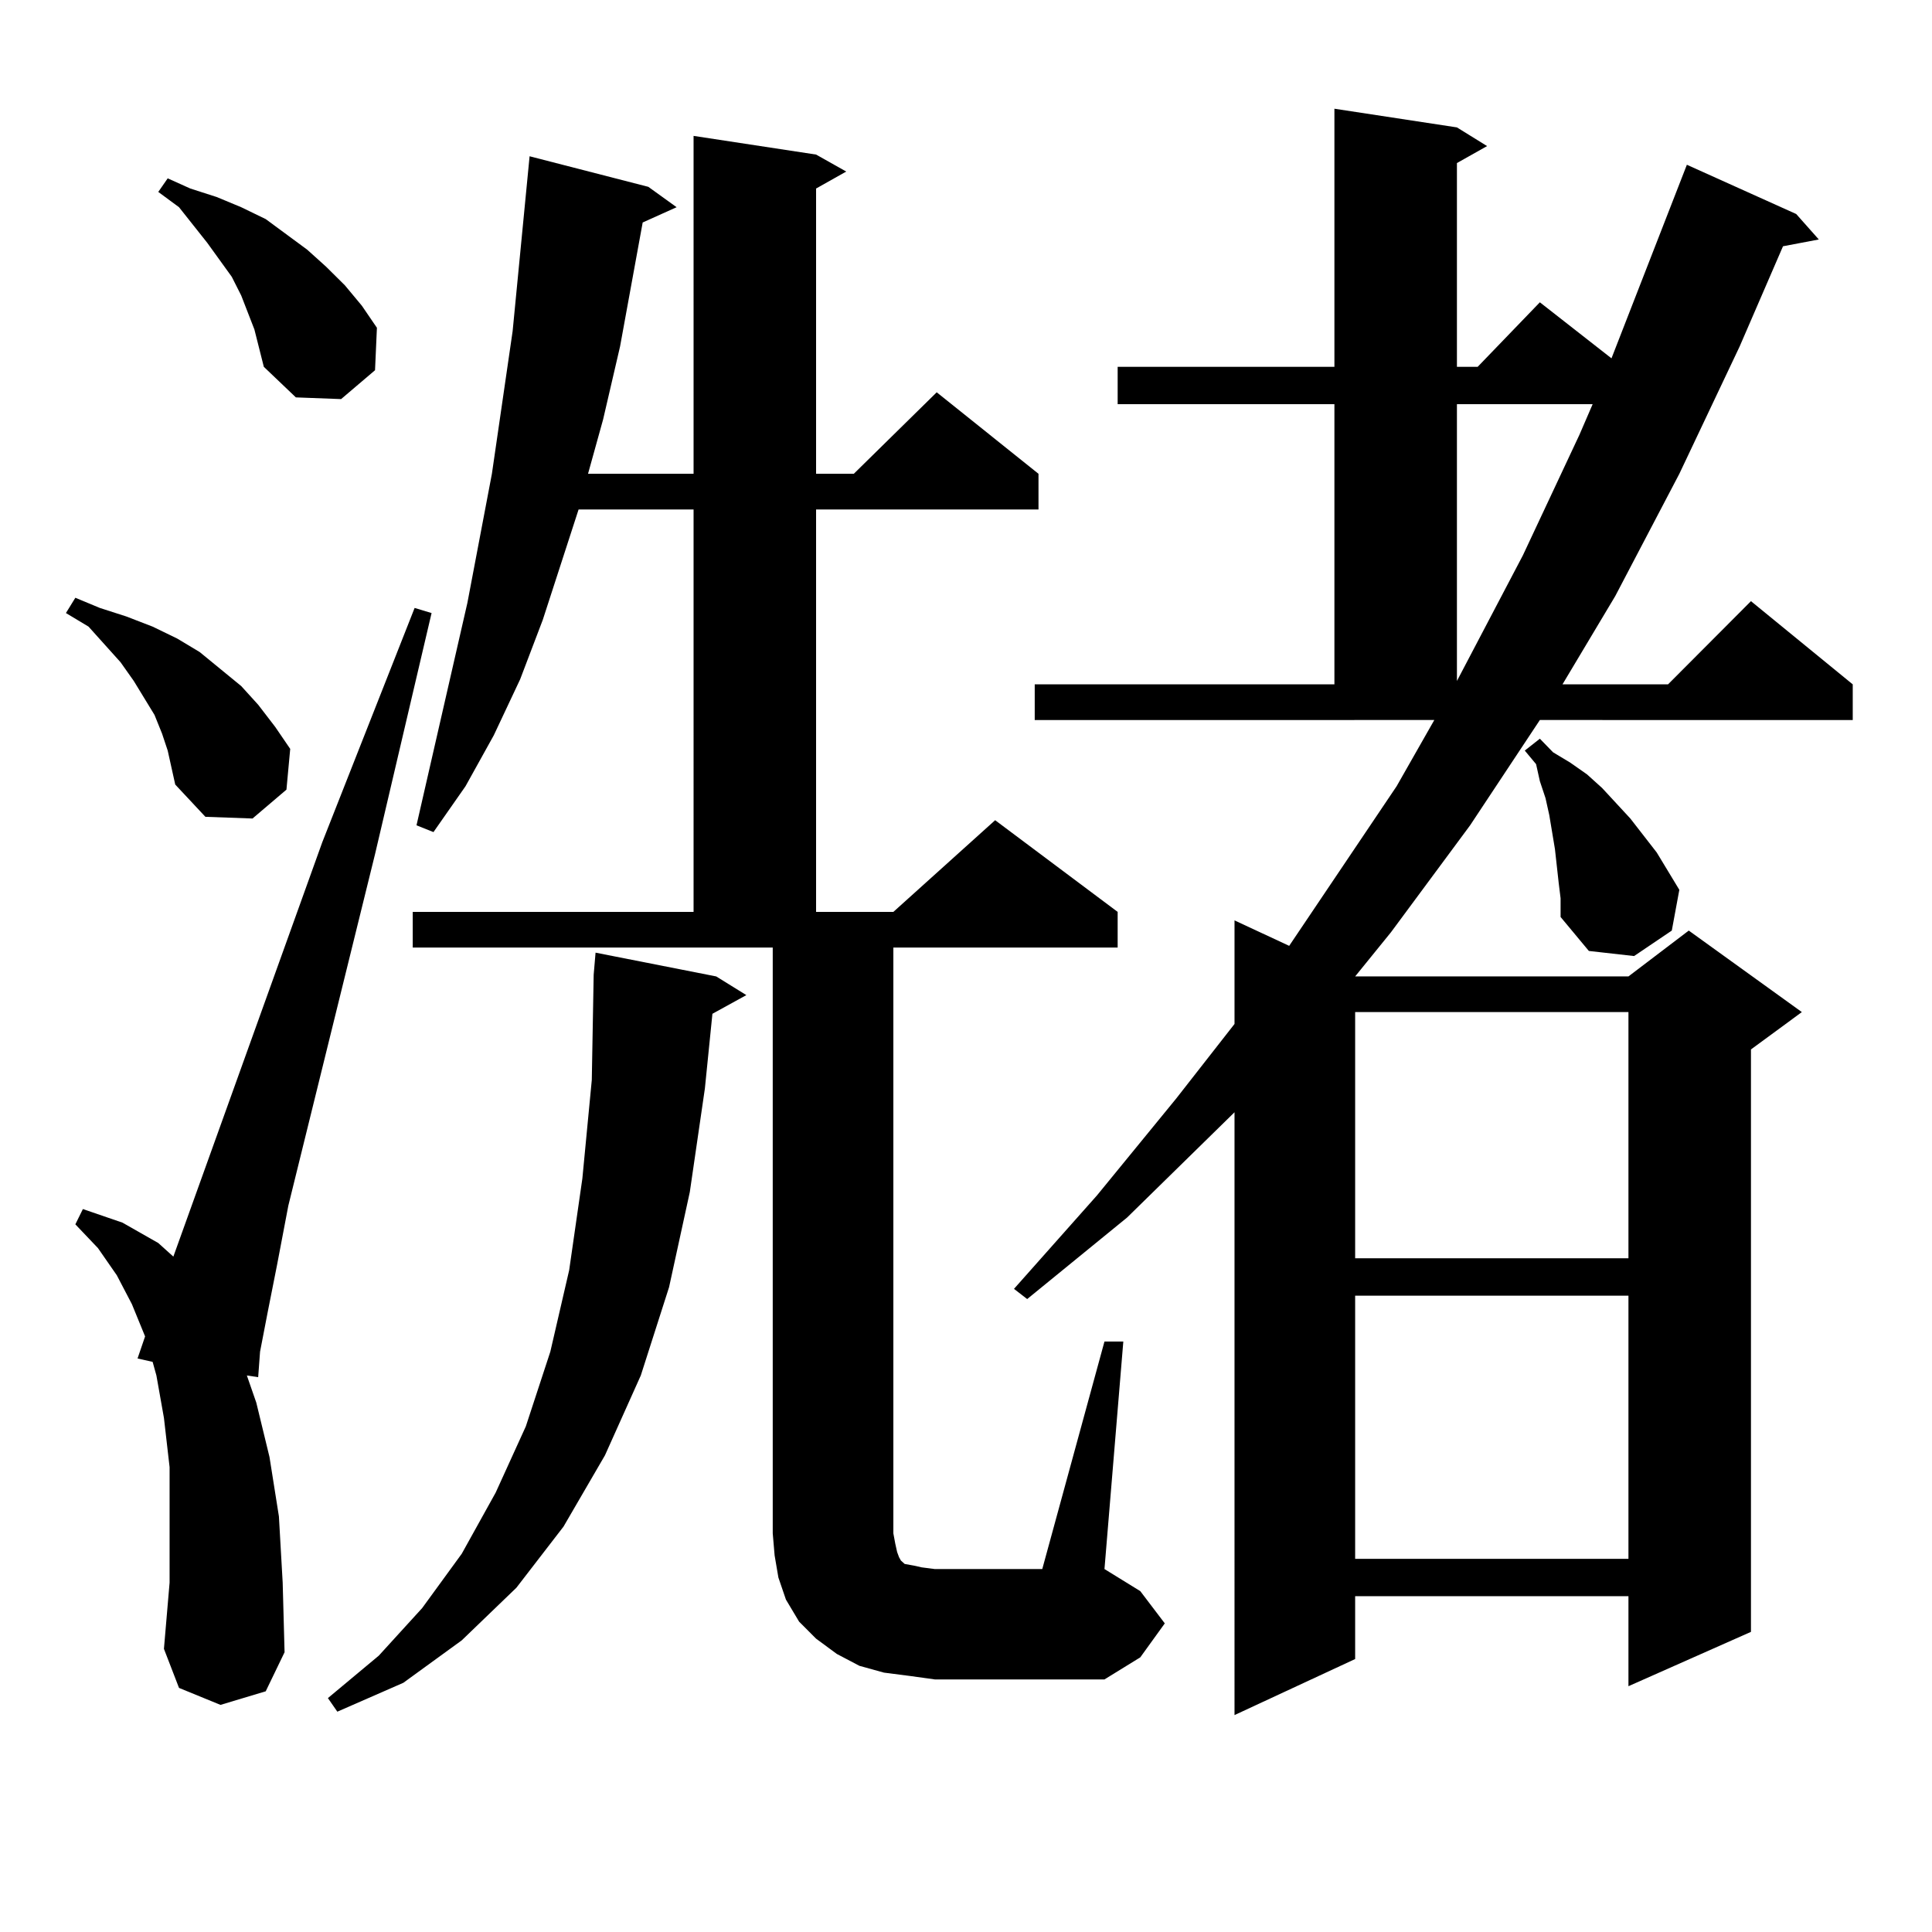 <?xml version="1.0" encoding="utf-8"?>
<!-- Generator: Adobe Illustrator 16.0.0, SVG Export Plug-In . SVG Version: 6.00 Build 0)  -->
<!DOCTYPE svg PUBLIC "-//W3C//DTD SVG 1.1//EN" "http://www.w3.org/Graphics/SVG/1.1/DTD/svg11.dtd">
<svg version="1.1" id="图层_1" xmlns="http://www.w3.org/2000/svg" xmlns:xlink="http://www.w3.org/1999/xlink" x="0px" y="0px"
	 width="1000px" height="1000px" viewBox="0 0 1000 1000" enable-background="new 0 0 1000 1000" xml:space="preserve">
<path d="M86.803,388.5l-2.927-8.789l-3.902-9.668l-10.731-17.578l-6.829-9.668L45.829,324.34l-11.707-7.031l4.878-7.91l12.683,5.273
	l13.658,4.395l13.658,5.273l12.683,6.152l11.707,7.031l10.731,8.789l10.731,8.789l8.78,9.668l8.78,11.426l7.805,11.426
	l-1.951,21.094l-17.561,14.941l-24.39-0.879l-15.609-16.699l-1.951-8.789L86.803,388.5z M114.12,882.445l-21.463-8.789
	l-7.805-20.215l2.927-34.277v-30.762v-29.004l-2.927-25.488l-3.902-21.973l-1.951-7.031l-7.805-1.758l3.902-11.426l-6.829-16.699
	l-7.805-14.941l-9.756-14.063L39,633.715l3.902-7.91l20.487,7.031l18.536,10.547l7.805,7.031l77.071-214.453l47.804-121.289
	l8.78,2.637l-29.268,124.805l-44.877,181.934l-5.854,30.762l-4.878,24.609l-3.902,20.215l-0.976,13.184l-5.854-0.879L132.656,726
	l6.829,28.125l4.878,30.762l1.951,34.277l0.976,36.035l-9.756,20.215L114.12,882.445z M124.851,152.953l-4.878-9.668l-12.683-17.578
	L92.657,107.25l-10.731-7.91l4.878-7.031l11.707,5.273l13.658,4.395l12.683,5.273l12.683,6.152l10.731,7.91l10.731,7.91l9.756,8.789
	l9.756,9.668l8.78,10.547l7.805,11.426l-0.976,21.973l-17.561,14.941l-23.414-0.879l-16.585-15.82l-4.878-19.336L124.851,152.953z
	 M370.698,505.395l15.609,9.668l-17.561,9.668l-3.902,38.672l-7.805,53.613l-10.731,49.219l-14.634,45.703l-18.536,41.309
	l-21.463,36.914l-24.39,31.641l-28.292,27.246l-30.243,21.973l-34.146,14.941l-4.878-7.031l26.341-21.973l22.438-24.609
	l20.487-28.125l17.561-31.641l15.609-34.277l12.683-38.672l9.756-42.188l6.829-47.461l4.878-50.977l0.976-54.492l0.976-11.426
	L370.698,505.395z M471.184,867.504l-13.658-1.758l-12.683-3.516l-11.707-6.152l-10.731-7.91l-8.78-8.789l-6.829-11.426
	l-3.902-11.426l-1.951-11.426l-0.976-11.426V490.453H213.629v-18.457h145.362V263.695H299.48l-18.536,57.129l-11.707,30.762
	l-13.658,29.004l-14.634,26.367l-16.584,23.73l-8.78-3.516l26.34-115.137l12.683-66.797l10.731-73.828l8.78-90.527l61.462,15.82
	l14.634,10.547l-17.561,7.91l-11.707,64.16l-8.78,37.793l-7.805,28.125h54.633V70.336l63.413,9.668l15.609,8.789l-15.609,8.789
	v147.656h19.512l42.926-42.188l52.682,42.188v18.457H422.404v208.301h39.999l52.682-47.461l63.413,47.461v18.457H462.403v303.223
	l0.976,5.273l0.976,4.395l0.976,2.637l0.976,1.758l1.951,1.758l4.878,0.879l3.902,0.879l6.829,0.879h55.608l32.194-117.773h9.756
	l-9.756,117.773l18.536,11.426l12.683,16.699l-12.683,17.578l-18.536,11.426h-87.803L471.184,867.504z M535.572,354.223H690.69
	v-145.02H578.498v-19.336H690.69V56.273l63.413,9.668l15.609,9.668l-15.609,8.789v105.469h10.731l32.194-33.398l37.072,29.004
	l39.023-100.195l56.584,25.488l11.707,13.184l-18.536,3.516l-22.438,51.855l-31.219,65.918l-33.17,63.281l-27.316,45.703h54.633
	l42.926-43.066l52.682,43.066v18.457H797.029l-36.097,54.492l-40.975,55.371l-18.536,22.852h141.46l31.219-23.73l58.535,42.188
	l-26.341,19.336v301.465l-63.413,28.125v-46.582h-141.46v32.52l-62.438,29.004V575.707l-55.608,54.492l-51.706,42.188l-6.829-5.273
	l42.926-48.34l40.975-50.098l30.243-38.672v-53.613l28.292,13.184l55.608-82.617l19.512-34.277H535.572V354.223z M701.422,523.852
	v127.441h141.46V523.852H701.422z M701.422,670.629v136.23h141.46v-136.23H701.422z M754.104,209.203v143.262l34.146-65.039
	l29.268-62.402l6.829-15.82H754.104z M806.785,457.055l-1.951-17.578l-2.927-17.578l-1.951-8.789l-2.927-8.789l-1.951-8.789
	l-5.854-7.031l7.805-6.152l6.829,7.031l8.78,5.273l8.78,6.152l7.805,7.031l14.634,15.82l6.829,8.789l6.829,8.789l11.707,19.336
	l-3.902,21.094l-19.512,13.184l-23.414-2.637l-14.634-17.578v-9.668L806.785,457.055z"/>
</svg>
